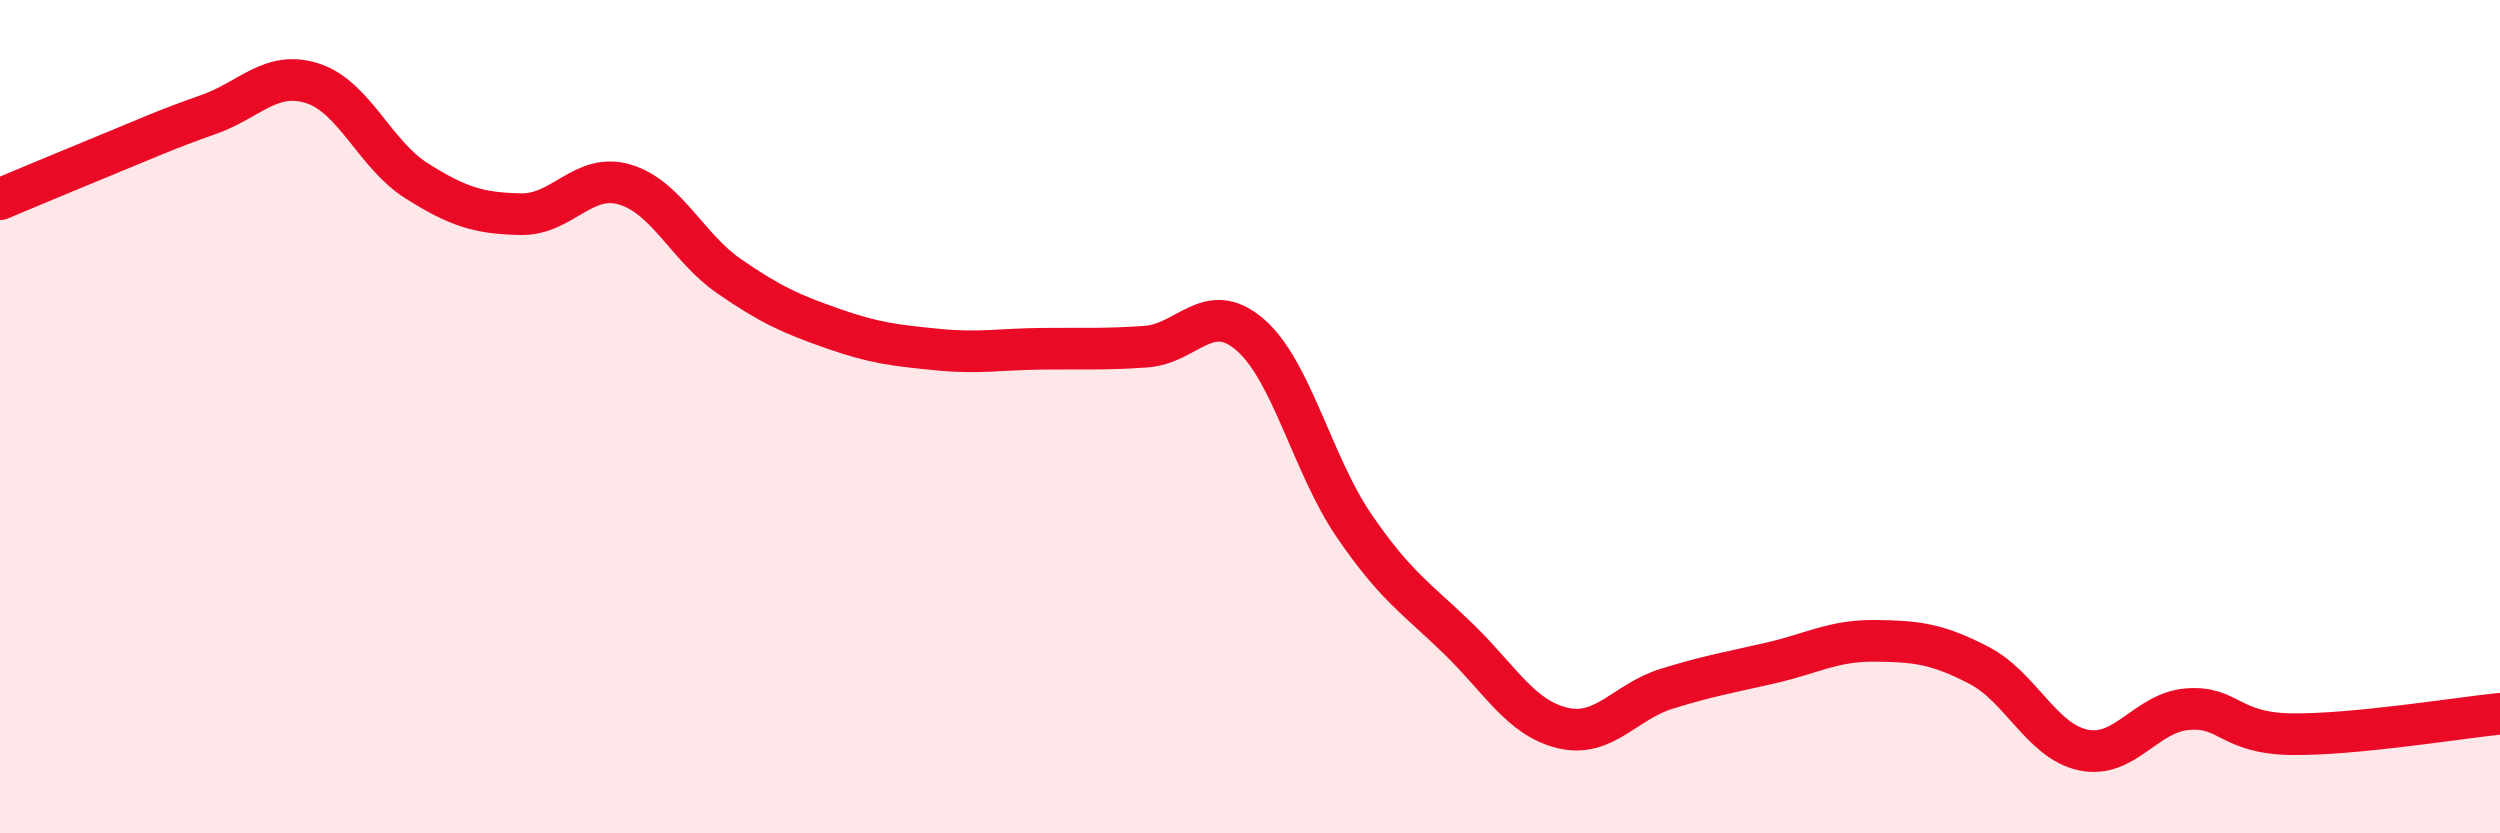 
    <svg width="60" height="20" viewBox="0 0 60 20" xmlns="http://www.w3.org/2000/svg">
      <path
        d="M 0,4.78 C 0.5,4.57 1.5,4.15 2.5,3.74 C 3.5,3.33 4,3.1 5,2.75 C 6,2.4 6.5,1.68 7.5,2 C 8.5,2.32 9,3.71 10,4.34 C 11,4.97 11.5,5.12 12.5,5.14 C 13.5,5.16 14,4.13 15,4.43 C 16,4.73 16.5,5.94 17.5,6.63 C 18.5,7.32 19,7.54 20,7.89 C 21,8.24 21.5,8.29 22.5,8.39 C 23.5,8.49 24,8.38 25,8.37 C 26,8.36 26.5,8.39 27.5,8.32 C 28.5,8.25 29,7.17 30,8.03 C 31,8.89 31.5,11.16 32.5,12.62 C 33.5,14.08 34,14.36 35,15.33 C 36,16.3 36.5,17.23 37.5,17.47 C 38.5,17.71 39,16.84 40,16.53 C 41,16.22 41.5,16.14 42.5,15.91 C 43.5,15.68 44,15.37 45,15.38 C 46,15.39 46.5,15.45 47.5,15.97 C 48.5,16.49 49,17.79 50,18 C 51,18.21 51.5,17.1 52.5,17.02 C 53.5,16.94 53.5,17.6 55,17.62 C 56.5,17.64 59,17.23 60,17.13L60 20L0 20Z"
        fill="#EB0A25"
        opacity="0.1"
        stroke-linecap="round"
        stroke-linejoin="round"
      />
      <path
        d="M 0,4.78 C 0.5,4.57 1.5,4.15 2.5,3.74 C 3.5,3.33 4,3.1 5,2.75 C 6,2.4 6.5,1.68 7.5,2 C 8.5,2.32 9,3.71 10,4.34 C 11,4.97 11.5,5.12 12.5,5.14 C 13.5,5.16 14,4.13 15,4.43 C 16,4.73 16.5,5.94 17.5,6.63 C 18.5,7.32 19,7.54 20,7.89 C 21,8.24 21.5,8.29 22.5,8.39 C 23.5,8.49 24,8.38 25,8.37 C 26,8.36 26.5,8.39 27.5,8.32 C 28.5,8.25 29,7.17 30,8.03 C 31,8.89 31.5,11.16 32.5,12.62 C 33.5,14.08 34,14.36 35,15.33 C 36,16.3 36.5,17.23 37.5,17.47 C 38.5,17.71 39,16.84 40,16.53 C 41,16.22 41.5,16.14 42.5,15.91 C 43.5,15.68 44,15.37 45,15.38 C 46,15.39 46.5,15.45 47.5,15.97 C 48.5,16.49 49,17.79 50,18 C 51,18.21 51.5,17.1 52.5,17.02 C 53.5,16.94 53.5,17.6 55,17.62 C 56.5,17.64 59,17.23 60,17.13"
        stroke="#EB0A25"
        stroke-width="1"
        fill="none"
        stroke-linecap="round"
        stroke-linejoin="round"
      />
    </svg>
  